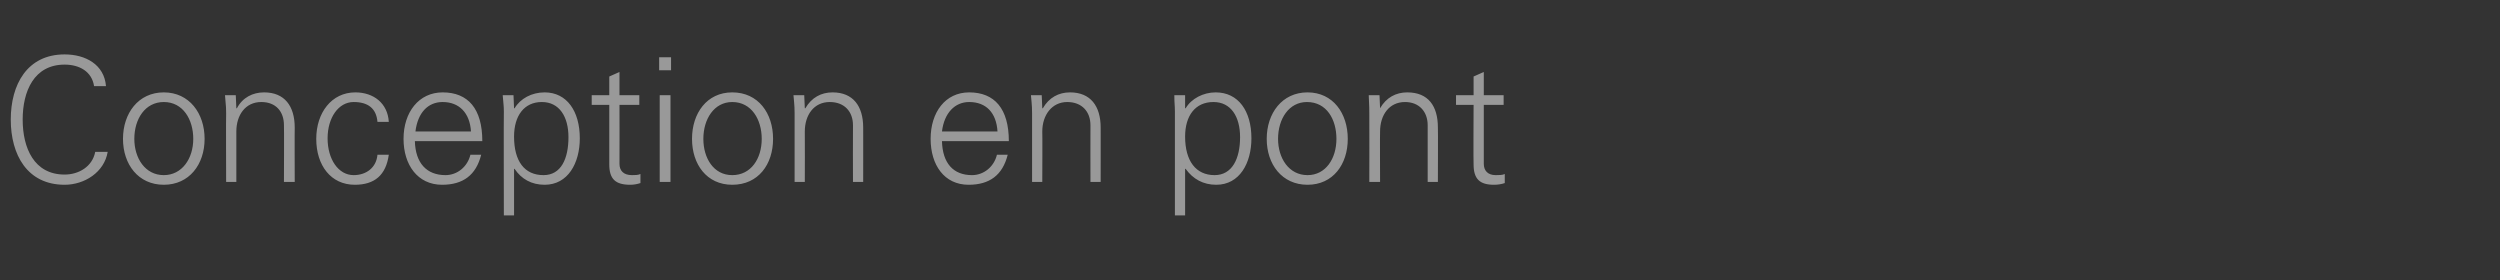 <?xml version="1.0" standalone="no"?><!DOCTYPE svg PUBLIC "-//W3C//DTD SVG 1.1//EN" "http://www.w3.org/Graphics/SVG/1.1/DTD/svg11.dtd"><svg xmlns="http://www.w3.org/2000/svg" version="1.1" width="441.1px" height="49.4px" viewBox="0 -10 441.1 49.4" style="top:-10px"><rect x="0" y="-10" width="441.1" height="49.4" fill="#333333" stroke="none"/>  <desc>Conception en pont</desc>  <defs/>  <g id="Polygon327241">    <path d="M 16.6 5.2 C 16.2 2.6 14 1.4 11.4 1.4 C 6 1.4 4 6.1 4 11.1 C 4 16.1 6 20.8 11.4 20.8 C 13.9 20.8 16.3 19.4 16.8 16.8 C 16.8 16.8 19 16.8 19 16.8 C 18.4 20.4 14.9 22.6 11.4 22.6 C 4.8 22.6 1.9 17.3 1.9 11.1 C 1.9 4.9 4.8 -0.4 11.4 -0.4 C 15.1 -0.4 18.4 1.4 18.7 5.2 C 18.7 5.2 16.6 5.2 16.6 5.2 Z M 36.1 14.5 C 36.1 19 33.4 22.6 28.9 22.6 C 24.4 22.6 21.7 19 21.7 14.5 C 21.7 10 24.4 6.3 28.9 6.3 C 33.4 6.3 36.1 10 36.1 14.5 Z M 28.9 20.9 C 32.1 20.9 34.1 18 34.1 14.5 C 34.1 11.1 32.3 8 28.9 8 C 25.6 8 23.7 11 23.7 14.5 C 23.7 17.9 25.6 20.9 28.9 20.9 Z M 52 12.5 C 51.97 12.45 52 22.1 52 22.1 L 50.1 22.1 C 50.1 22.1 50.14 12.11 50.1 12.1 C 50.1 9.7 48.7 8 46.1 8 C 43.3 8 41.7 10.3 41.7 13.2 C 41.69 13.25 41.7 22.1 41.7 22.1 L 39.9 22.1 C 39.9 22.1 39.86 10.03 39.9 10 C 39.9 9.4 39.9 8.8 39.7 6.8 C 39.71 6.79 41.6 6.8 41.6 6.8 L 41.7 9.1 C 41.7 9.1 41.76 9.12 41.8 9.1 C 42.8 7.2 44.6 6.3 46.6 6.3 C 50.2 6.3 52 8.7 52 12.5 Z M 68.6 11.5 C 68.6 11.5 66.6 11.5 66.6 11.5 C 66.4 9.1 64.9 8 62.4 8 C 59.7 8 57.8 10.8 57.8 14.4 C 57.8 18.1 59.7 20.9 62.4 20.9 C 64.6 20.9 66.4 19.6 66.6 17.3 C 66.6 17.3 68.6 17.3 68.6 17.3 C 68.1 20.9 66.1 22.6 62.6 22.6 C 58.4 22.6 55.8 19.2 55.8 14.5 C 55.8 9.9 58.5 6.3 62.7 6.3 C 65.9 6.3 68.4 8.2 68.6 11.5 Z M 85.1 14.9 C 85.1 14.9 73.2 14.9 73.2 14.9 C 73.3 18.8 75.3 20.9 78.6 20.9 C 80.7 20.9 82.5 19.4 83 17.3 C 83 17.3 84.9 17.3 84.9 17.3 C 84 20.9 81.7 22.6 78 22.6 C 73.7 22.6 71.2 19.1 71.2 14.5 C 71.2 9.8 73.9 6.3 78.1 6.3 C 82.6 6.3 85.1 9.2 85.1 14.9 Z M 83.1 13.2 C 82.9 9.9 81 8 78.1 8 C 75.5 8 73.7 9.9 73.3 13.2 C 73.3 13.2 83.1 13.2 83.1 13.2 Z M 102.3 14.4 C 102.3 18.8 100.2 22.6 96.1 22.6 C 93.8 22.6 92 21.6 90.8 19.8 C 90.76 19.76 90.7 19.8 90.7 19.8 L 90.7 28 L 88.9 28 C 88.9 28 88.86 9.7 88.9 9.7 C 88.9 8.5 88.8 8.3 88.7 6.8 C 88.71 6.79 90.6 6.8 90.6 6.8 L 90.7 9.1 C 90.7 9.1 90.76 9.12 90.8 9.1 C 91.8 7.4 93.8 6.3 96.1 6.3 C 100 6.3 102.3 9.6 102.3 14.4 Z M 95.9 20.9 C 99 20.9 100.3 18 100.3 14.2 C 100.3 10.6 98.7 8 95.6 8 C 92.5 8 90.7 10.4 90.7 14.1 C 90.7 18.4 92.5 20.9 95.9 20.9 Z M 109.3 6.8 L 112.8 6.8 L 112.8 8.5 L 109.3 8.5 C 109.3 8.5 109.33 18.9 109.3 18.9 C 109.3 20.1 110 20.9 111.5 20.9 C 112 20.9 112.6 20.9 113 20.7 C 113 20.7 113 22.3 113 22.3 C 112.4 22.5 111.8 22.6 111.2 22.6 C 108.6 22.6 107.5 21.6 107.5 19 C 107.49 19 107.5 8.5 107.5 8.5 L 104.4 8.5 L 104.4 6.8 L 107.5 6.8 L 107.5 3.5 L 109.3 2.7 L 109.3 6.8 Z M 118.4 0.1 L 118.4 2.4 L 116.3 2.4 L 116.3 0.1 L 118.4 0.1 Z M 116.4 6.8 L 118.3 6.8 L 118.3 22.1 L 116.4 22.1 L 116.4 6.8 Z M 136.4 14.5 C 136.4 19 133.8 22.6 129.2 22.6 C 124.7 22.6 122.1 19 122.1 14.5 C 122.1 10 124.7 6.3 129.2 6.3 C 133.8 6.3 136.4 10 136.4 14.5 Z M 129.2 20.9 C 132.5 20.9 134.4 18 134.4 14.5 C 134.4 11.1 132.6 8 129.2 8 C 126 8 124.1 11 124.1 14.5 C 124.1 17.9 125.9 20.9 129.2 20.9 Z M 152.3 12.5 C 152.31 12.45 152.3 22.1 152.3 22.1 L 150.5 22.1 C 150.5 22.1 150.47 12.11 150.5 12.1 C 150.5 9.7 149 8 146.4 8 C 143.6 8 142 10.3 142 13.2 C 142.03 13.25 142 22.1 142 22.1 L 140.2 22.1 C 140.2 22.1 140.19 10.03 140.2 10 C 140.2 9.4 140.2 8.8 140 6.8 C 140.04 6.79 141.9 6.8 141.9 6.8 L 142 9.1 C 142 9.1 142.09 9.12 142.1 9.1 C 143.2 7.2 144.9 6.3 146.9 6.3 C 150.5 6.3 152.3 8.7 152.3 12.5 Z M 178 14.9 C 178 14.9 166.2 14.9 166.2 14.9 C 166.3 18.8 168.2 20.9 171.5 20.9 C 173.6 20.9 175.4 19.4 175.9 17.3 C 175.9 17.3 177.8 17.3 177.8 17.3 C 176.9 20.9 174.6 22.6 170.9 22.6 C 166.6 22.6 164.2 19.1 164.2 14.5 C 164.2 9.8 166.8 6.3 171 6.3 C 175.5 6.3 178 9.2 178 14.9 Z M 176 13.2 C 175.8 9.9 174 8 171 8 C 168.5 8 166.6 9.9 166.2 13.2 C 166.2 13.2 176 13.2 176 13.2 Z M 194.2 12.5 C 194.21 12.45 194.2 22.1 194.2 22.1 L 192.4 22.1 C 192.4 22.1 192.38 12.11 192.4 12.1 C 192.4 9.7 190.9 8 188.3 8 C 185.6 8 183.9 10.3 183.9 13.2 C 183.94 13.25 183.9 22.1 183.9 22.1 L 182.1 22.1 C 182.1 22.1 182.1 10.03 182.1 10 C 182.1 9.4 182.1 8.8 181.9 6.8 C 181.95 6.79 183.8 6.8 183.8 6.8 L 183.9 9.1 C 183.9 9.1 184 9.12 184 9.1 C 185.1 7.2 186.8 6.3 188.8 6.3 C 192.4 6.3 194.2 8.7 194.2 12.5 Z M 220.8 14.4 C 220.8 18.8 218.7 22.6 214.6 22.6 C 212.3 22.6 210.5 21.6 209.2 19.8 C 209.2 19.76 209.1 19.8 209.1 19.8 L 209.1 28 L 207.3 28 C 207.3 28 207.31 9.7 207.3 9.7 C 207.3 8.5 207.2 8.3 207.2 6.8 C 207.15 6.79 209.1 6.8 209.1 6.8 L 209.1 9.1 C 209.1 9.1 209.2 9.12 209.2 9.1 C 210.2 7.4 212.3 6.3 214.5 6.3 C 218.5 6.3 220.8 9.6 220.8 14.4 Z M 214.3 20.9 C 217.4 20.9 218.8 18 218.8 14.2 C 218.8 10.6 217.2 8 214.1 8 C 210.9 8 209.1 10.4 209.1 14.1 C 209.1 18.4 211 20.9 214.3 20.9 Z M 237.8 14.5 C 237.8 19 235.2 22.6 230.7 22.6 C 226.2 22.6 223.5 19 223.5 14.5 C 223.5 10 226.2 6.3 230.7 6.3 C 235.2 6.3 237.8 10 237.8 14.5 Z M 230.7 20.9 C 233.9 20.9 235.8 18 235.8 14.5 C 235.8 11.1 234.1 8 230.6 8 C 227.4 8 225.5 11 225.5 14.5 C 225.5 17.9 227.4 20.9 230.7 20.9 Z M 253.7 12.5 C 253.74 12.45 253.7 22.1 253.7 22.1 L 251.9 22.1 C 251.9 22.1 251.91 12.11 251.9 12.1 C 251.9 9.7 250.4 8 247.9 8 C 245.1 8 243.5 10.3 243.5 13.2 C 243.46 13.25 243.5 22.1 243.5 22.1 L 241.6 22.1 C 241.6 22.1 241.63 10.03 241.6 10 C 241.6 9.4 241.6 8.8 241.5 6.8 C 241.48 6.79 243.4 6.8 243.4 6.8 L 243.5 9.1 C 243.5 9.1 243.53 9.12 243.5 9.1 C 244.6 7.2 246.3 6.3 248.3 6.3 C 252 6.3 253.7 8.7 253.7 12.5 Z M 261.8 6.8 L 265.3 6.8 L 265.3 8.5 L 261.8 8.5 C 261.8 8.5 261.79 18.9 261.8 18.9 C 261.8 20.1 262.5 20.9 263.9 20.9 C 264.5 20.9 265.1 20.9 265.5 20.7 C 265.5 20.7 265.5 22.3 265.5 22.3 C 264.9 22.5 264.3 22.6 263.6 22.6 C 261.1 22.6 260 21.6 260 19 C 259.95 19 260 8.5 260 8.5 L 256.9 8.5 L 256.9 6.8 L 260 6.8 L 260 3.5 L 261.8 2.7 L 261.8 6.8 Z " stroke="none" fill="#fff" fill-opacity="0.5"/>  </g></svg>